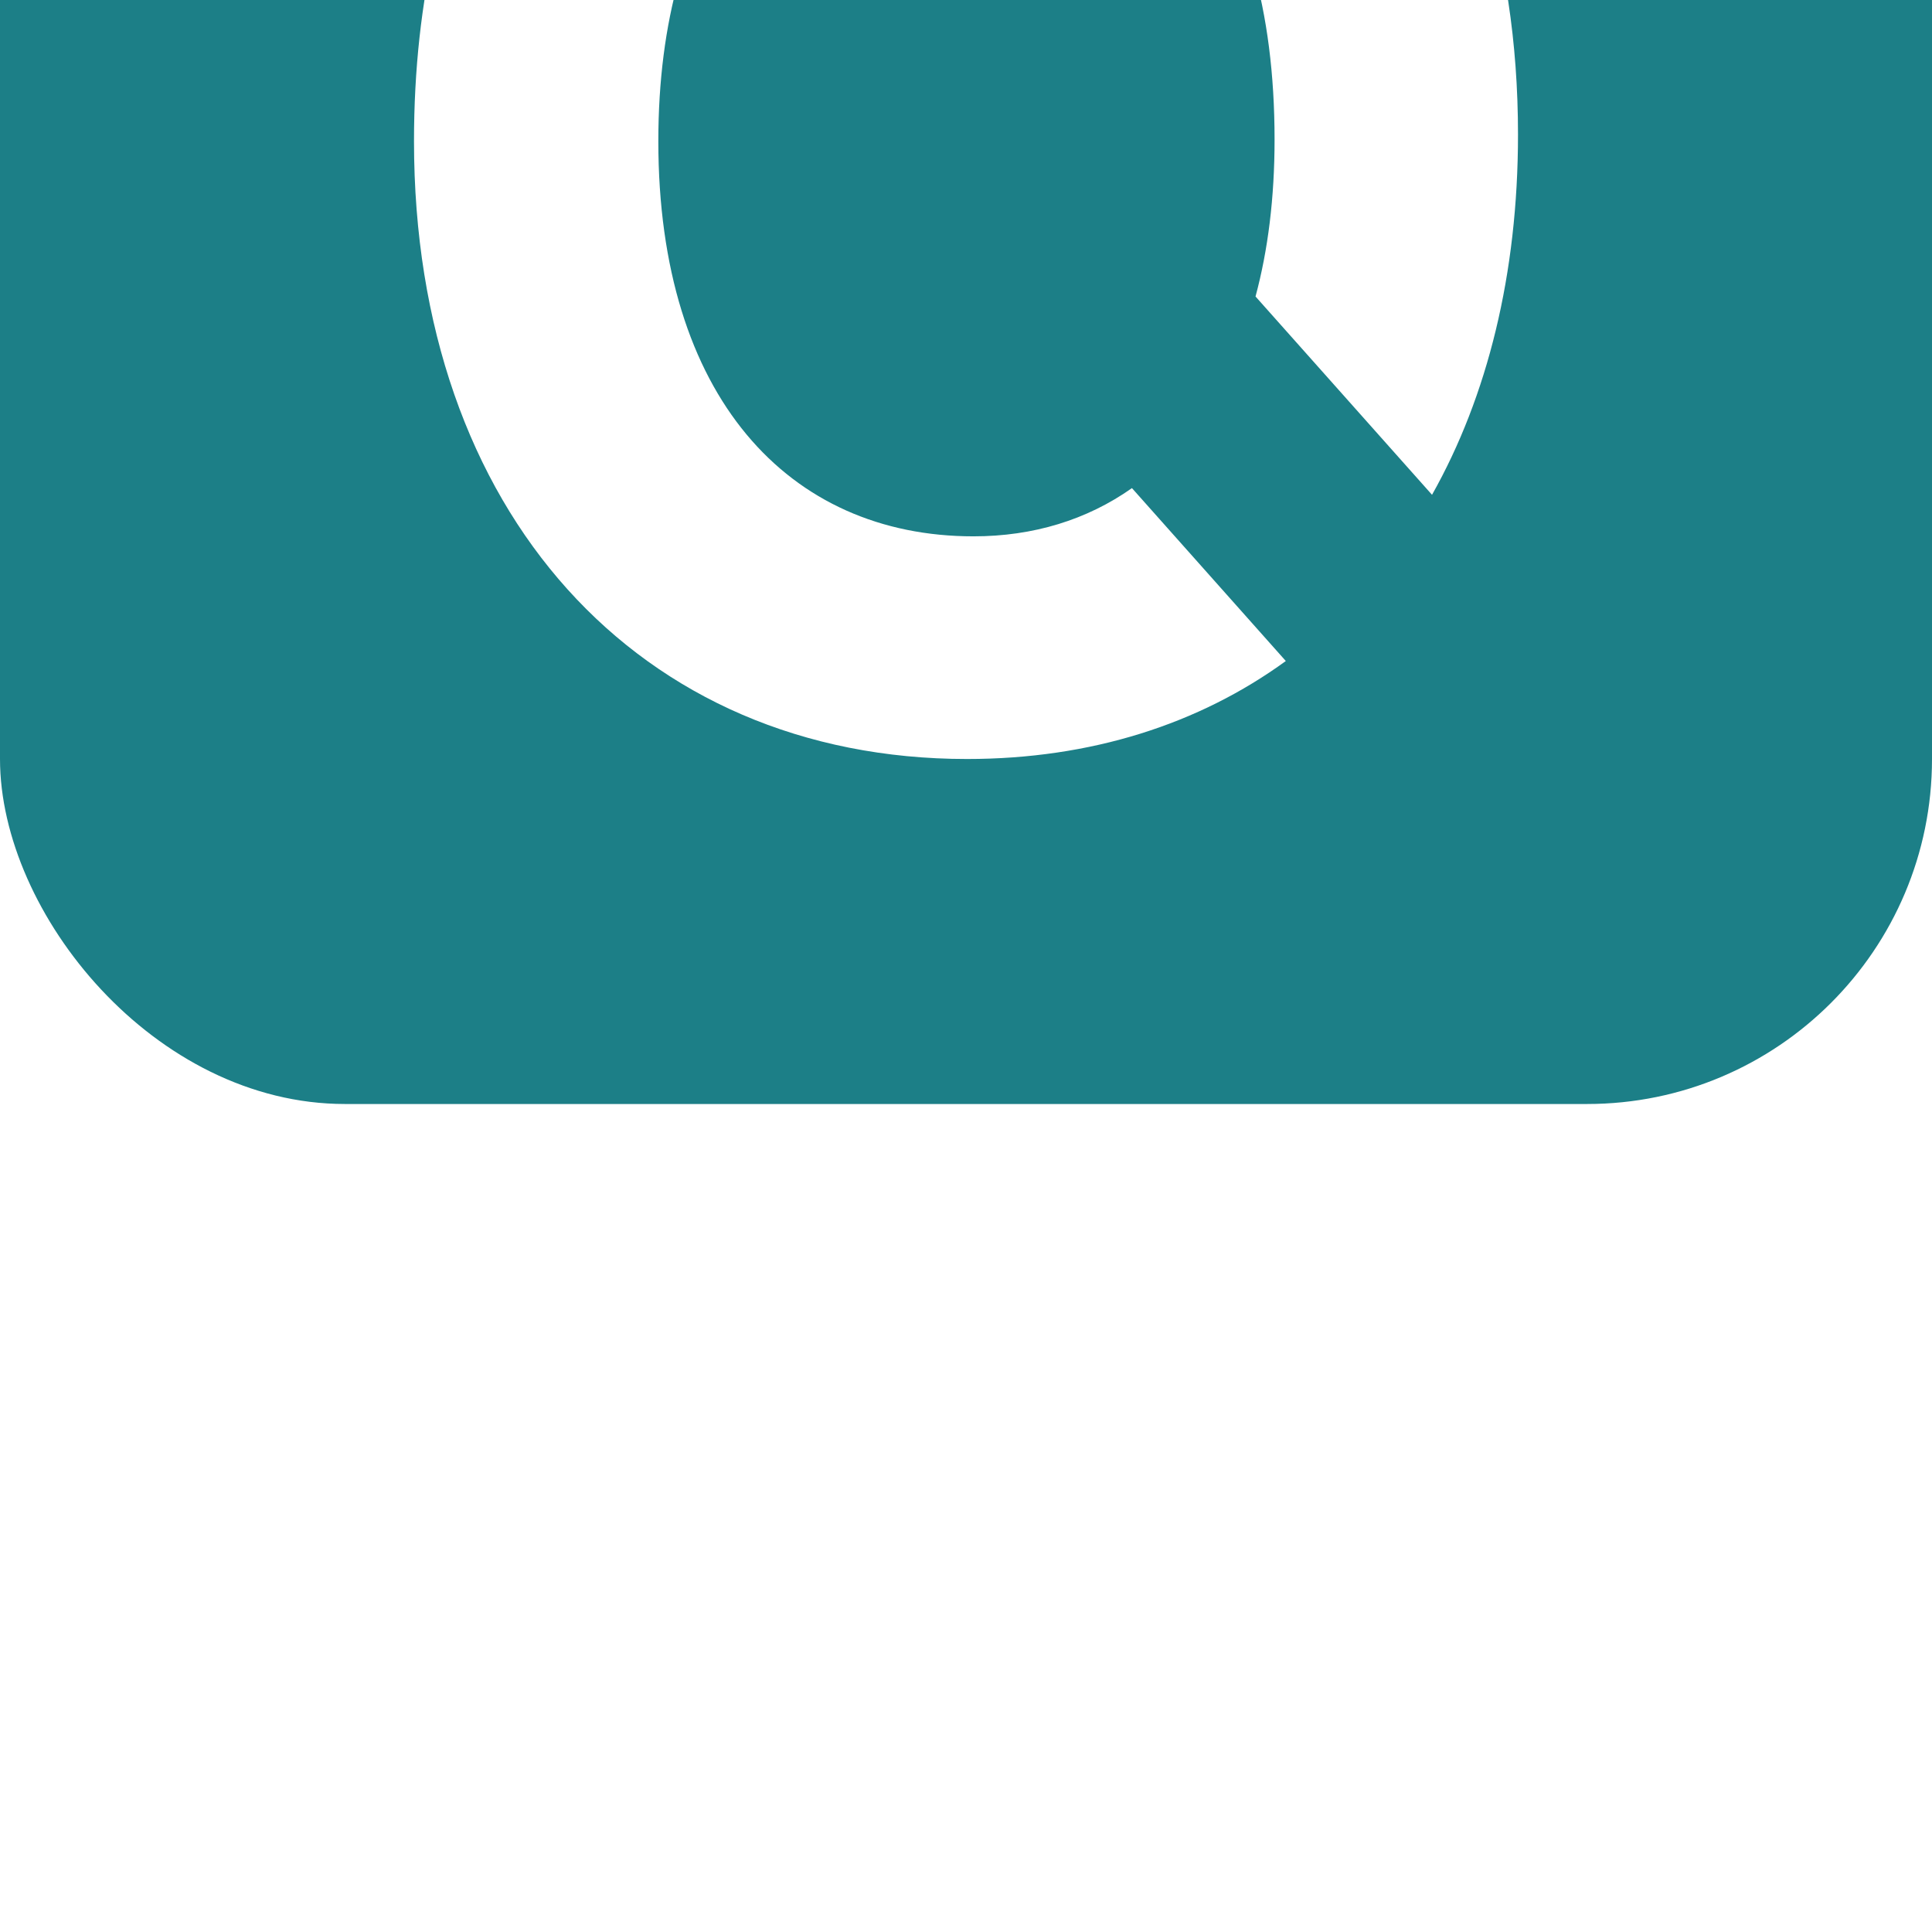 <svg xmlns="http://www.w3.org/2000/svg" width="28" height="28" fill="none">
  <g filter="url(#a)">
    <rect width="28" height="28" fill="#1C7F87" rx="5"/>
      <path fill="#fff" d="M14.015 23c1.794 0 3.362-.505 4.62-1.42l-2.23-2.506c-.652.46-1.43.699-2.297.699-2.68 0-4.567-2.028-4.567-5.726 0-.876.104-1.661.298-2.35L7.23 8.77C6.43 10.187 6 11.966 6 14.047 6 19.424 9.259 23 14.015 23ZM14.2 5c-1.901 0-3.532.484-4.827 1.387l2.285 2.568c.673-.467 1.474-.71 2.357-.71 2.702 0 4.457 1.982 4.457 5.778 0 .843-.095 1.603-.276 2.274l2.558 2.874C21.558 17.744 22 15.972 22 13.95 22 8.574 18.934 5 14.2 5Z"/>
      </g>
      <defs>
        <filter id="a" width="28" height="32" x="0" y="-4" color-interpolation-filters="sRGB" filterUnits="userSpaceOnUse">
          <feFlood flood-opacity="0" result="BackgroundImageFix"/>
          <feBlend in="SourceGraphic" in2="BackgroundImageFix" result="shape"/>
          <feColorMatrix in="SourceAlpha" result="hardAlpha" values="0 0 0 0 0 0 0 0 0 0 0 0 0 0 0 0 0 0 127 0"/>
          <feOffset dy="-2"/>
          <feGaussianBlur stdDeviation=".5"/>
          <feComposite in2="hardAlpha" k2="-1" k3="1" operator="arithmetic"/>
          <feColorMatrix values="0 0 0 0 0 0 0 0 0 0 0 0 0 0 0 0 0 0 0.1 0"/>
          <feBlend in2="shape" result="effect1_innerShadow_310_2258"/>
          <feColorMatrix in="SourceAlpha" result="hardAlpha" values="0 0 0 0 0 0 0 0 0 0 0 0 0 0 0 0 0 0 127 0"/>
          <feOffset dy="-10"/>
          <feGaussianBlur stdDeviation="2"/>
          <feComposite in2="hardAlpha" k2="-1" k3="1" operator="arithmetic"/>
          <feColorMatrix values="0 0 0 0 0 0 0 0 0 0 0 0 0 0 0 0 0 0 0.08 0"/>
          <feBlend in2="effect1_innerShadow_310_2258" result="effect2_innerShadow_310_2258"/>
        </filter>
      </defs>
</svg>